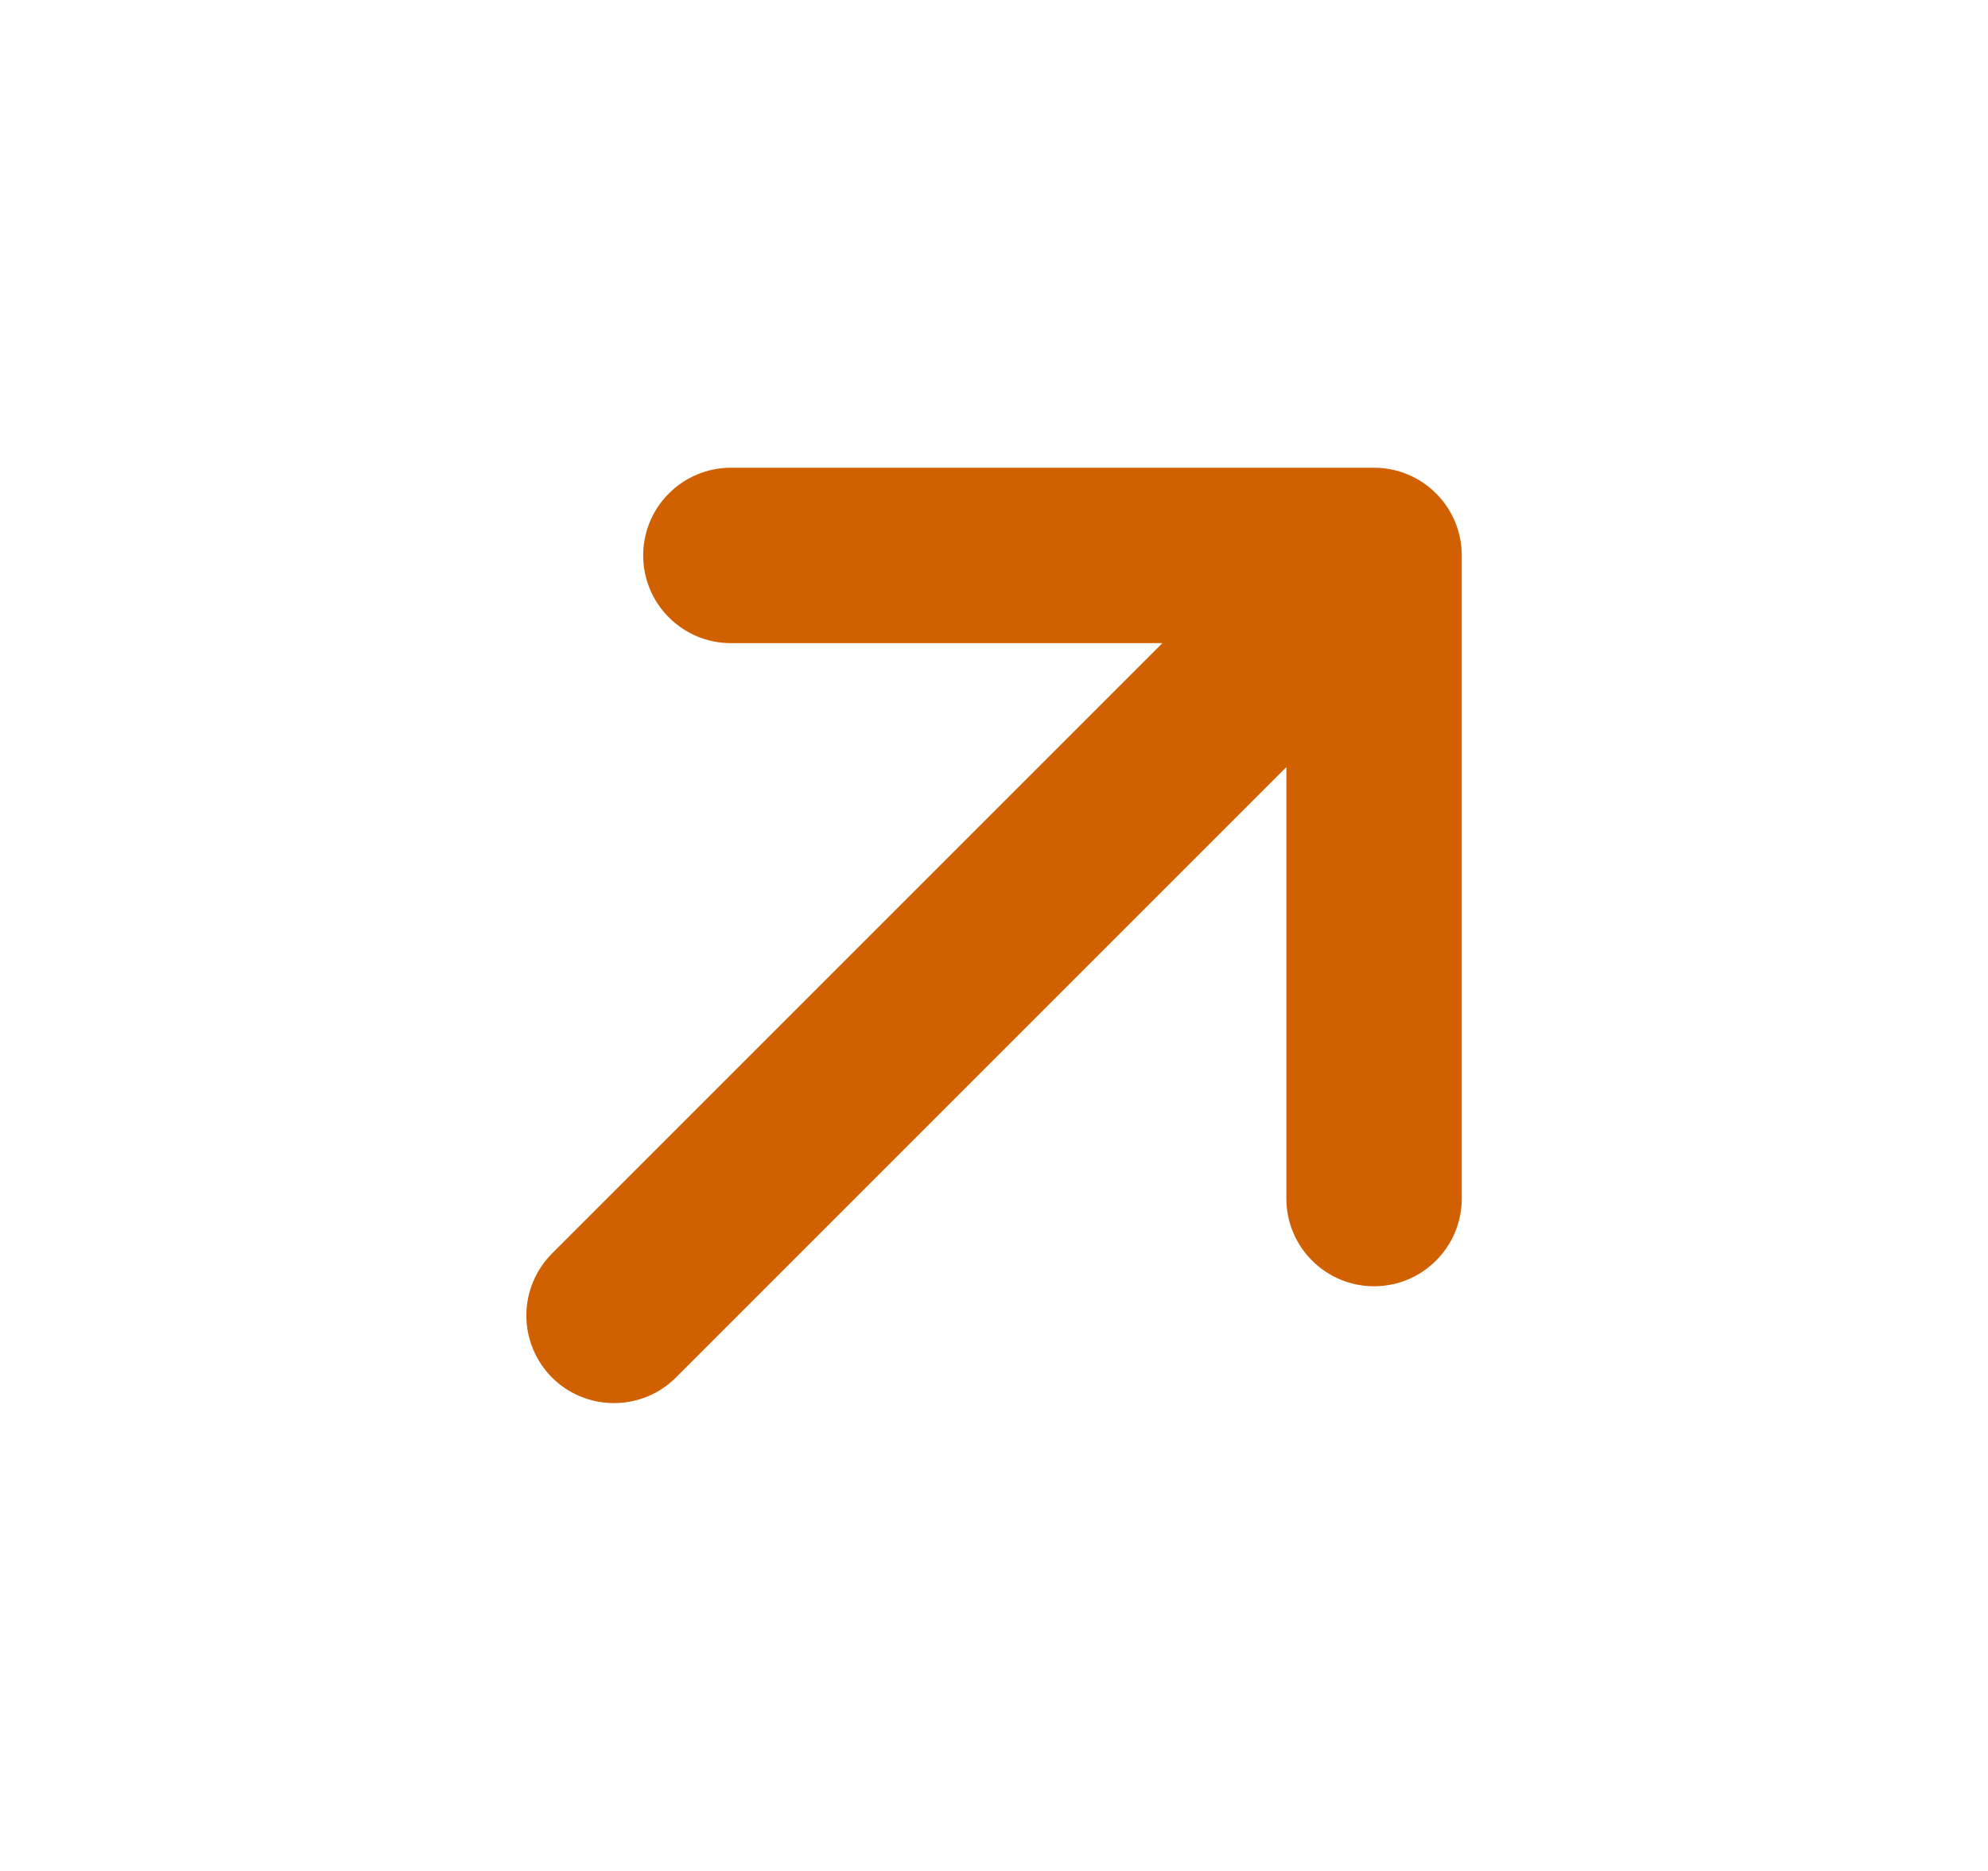 <svg width="17" height="16" viewBox="0 0 17 16" fill="none" xmlns="http://www.w3.org/2000/svg">
<path fill-rule="evenodd" clip-rule="evenodd" d="M4.72 11.78C4.58 11.639 4.501 11.449 4.501 11.25C4.501 11.051 4.58 10.861 4.72 10.72L9.94 5.5H6.25C6.051 5.5 5.86 5.421 5.72 5.28C5.579 5.14 5.5 4.949 5.5 4.75C5.5 4.551 5.579 4.36 5.72 4.22C5.86 4.079 6.051 4 6.25 4H11.75C11.949 4 12.14 4.079 12.28 4.22C12.421 4.36 12.5 4.551 12.5 4.75V10.25C12.5 10.449 12.421 10.64 12.28 10.78C12.14 10.921 11.949 11 11.75 11C11.551 11 11.36 10.921 11.22 10.78C11.079 10.64 11 10.449 11 10.25V6.56L5.78 11.78C5.639 11.921 5.449 11.999 5.25 11.999C5.051 11.999 4.861 11.921 4.72 11.78Z" fill="#D16000"/>
</svg>
